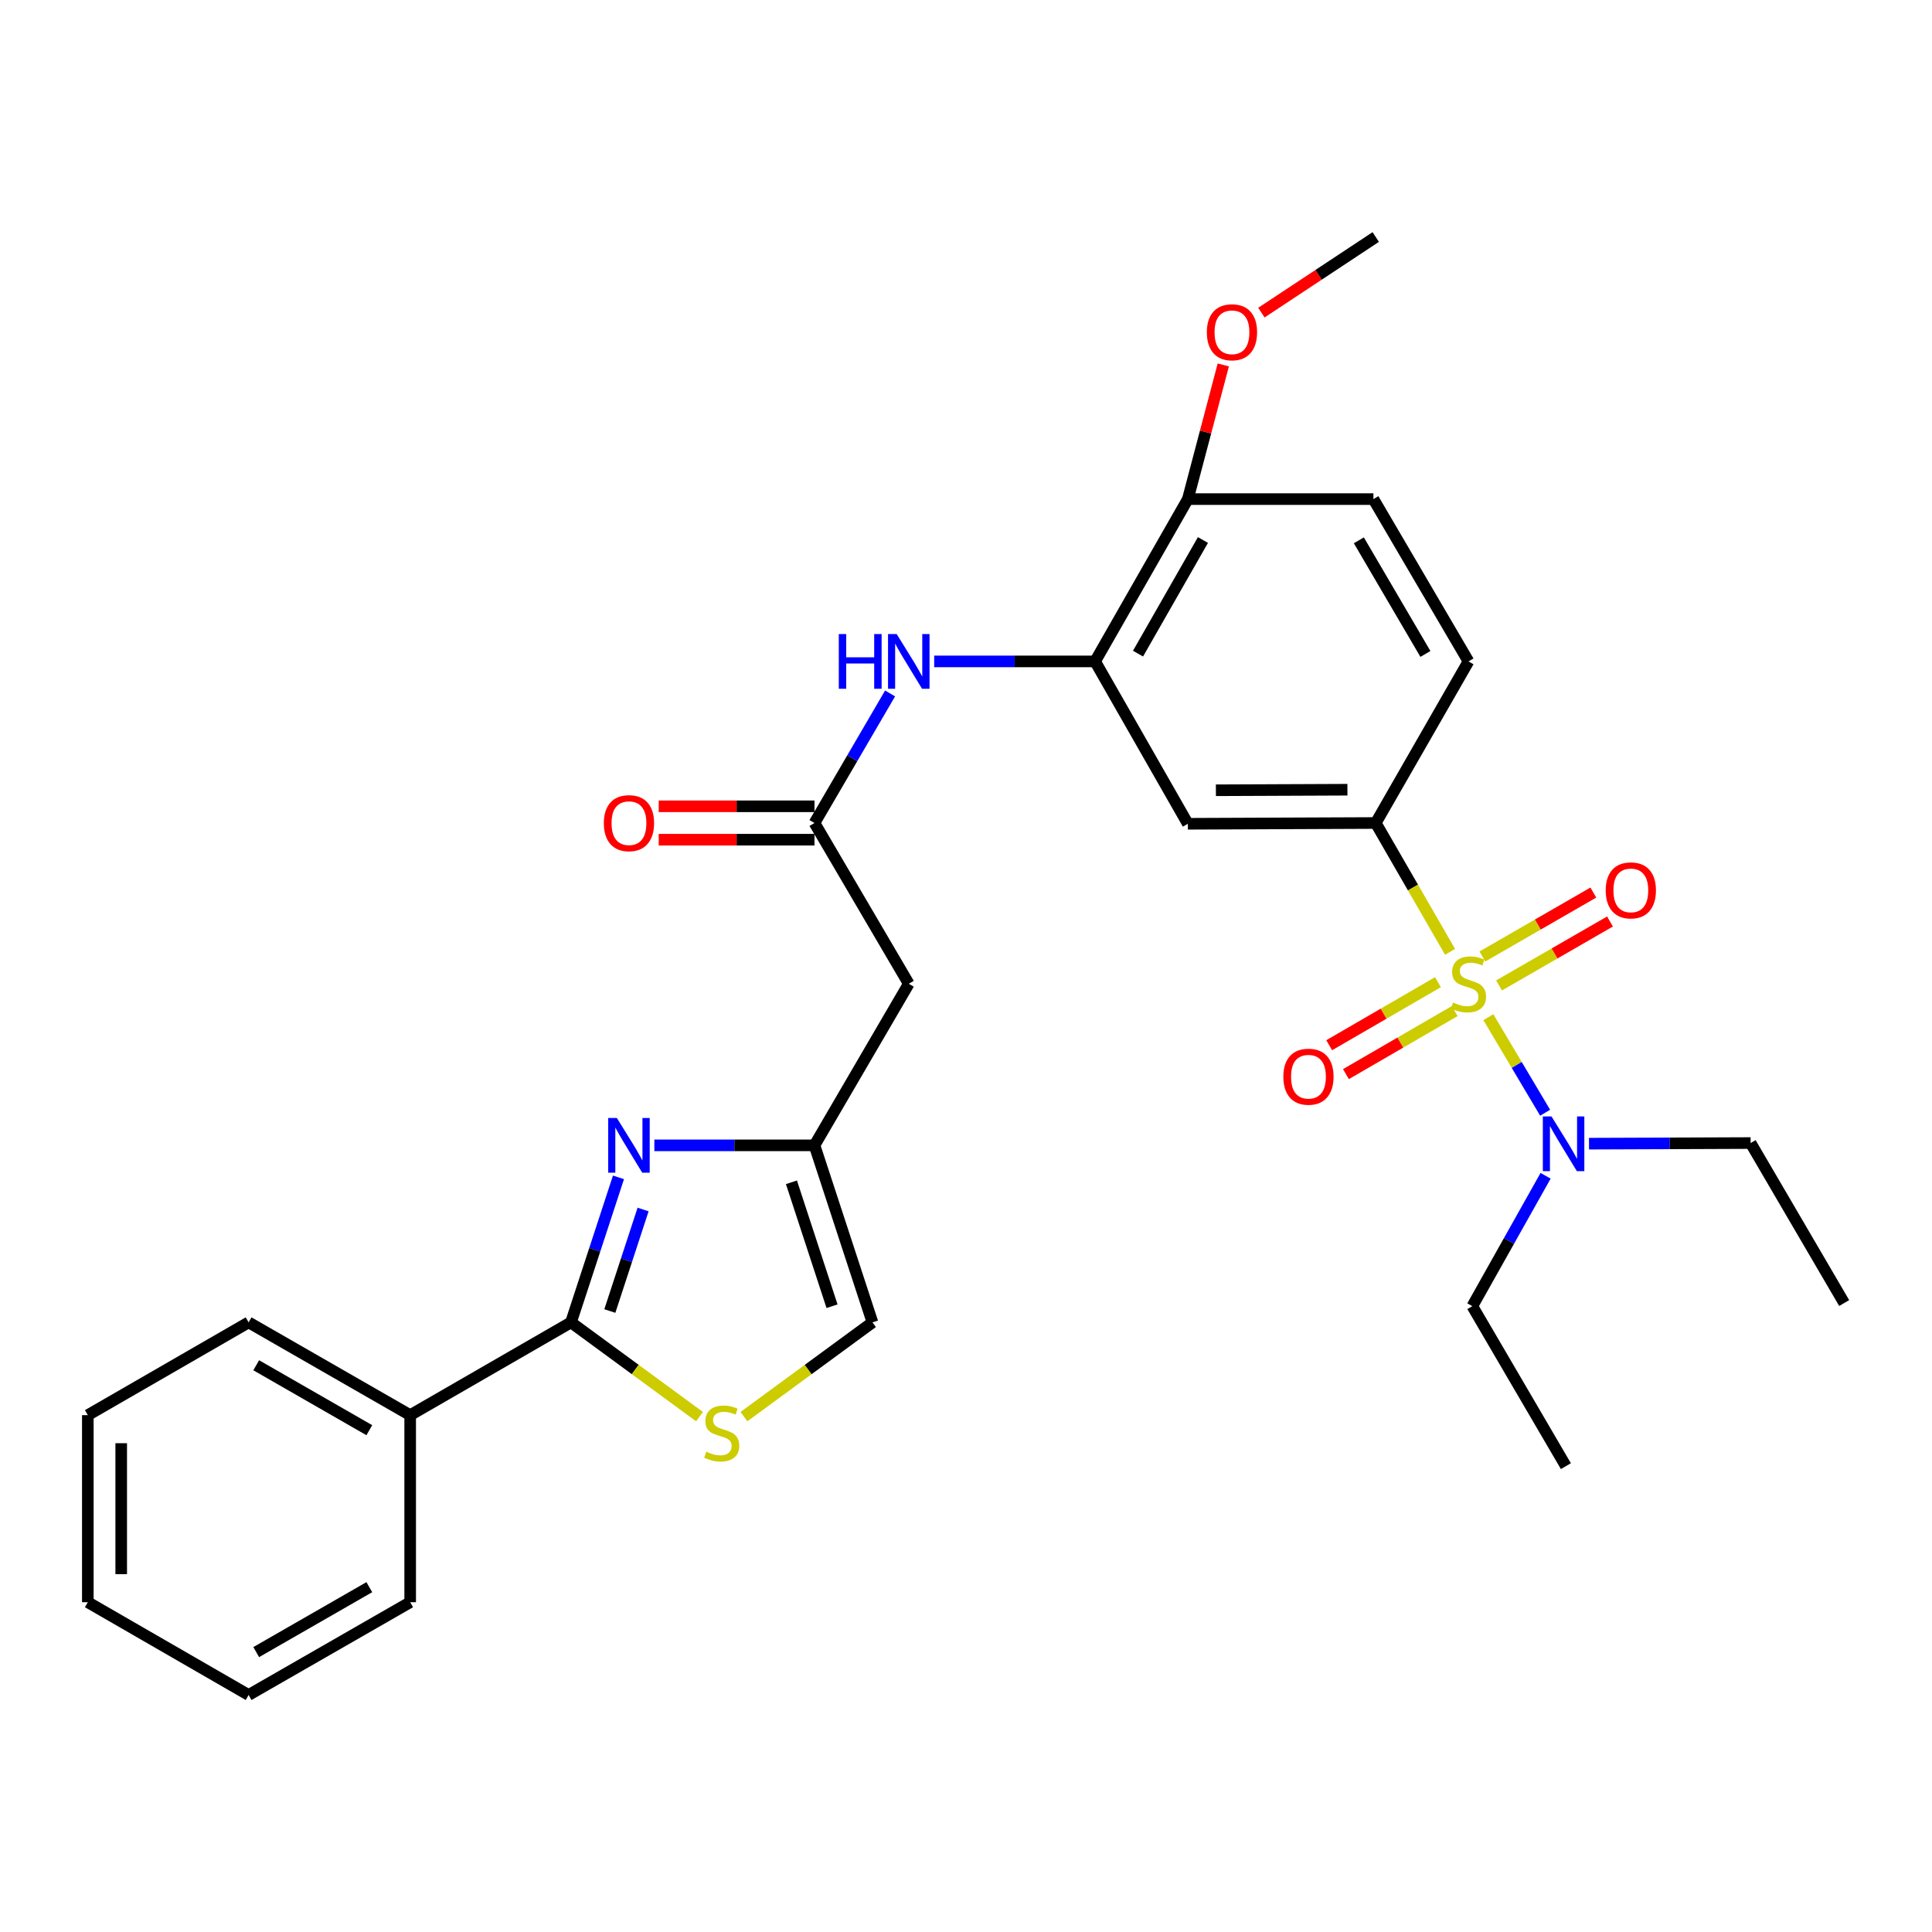 <?xml version='1.0' encoding='iso-8859-1'?>
<svg version='1.1' baseProfile='full'
              xmlns='http://www.w3.org/2000/svg'
                      xmlns:rdkit='http://www.rdkit.org/xml'
                      xmlns:xlink='http://www.w3.org/1999/xlink'
                  xml:space='preserve'
width='1000px' height='1000px' viewBox='0 0 1000 1000'>
<!-- END OF HEADER -->
<rect style='opacity:1.0;fill:#FFFFFF;stroke:none' width='1000' height='1000' x='0' y='0'> </rect>
<path class='bond-2' d='M 750.557,492.679 L 731.318,459.331' style='fill:none;fill-rule:evenodd;stroke:#CCCC00;stroke-width:6px;stroke-linecap:butt;stroke-linejoin:miter;stroke-opacity:1' />
<path class='bond-2' d='M 731.318,459.331 L 712.08,425.984' style='fill:none;fill-rule:evenodd;stroke:#000000;stroke-width:6px;stroke-linecap:butt;stroke-linejoin:miter;stroke-opacity:1' />
<path class='bond-10' d='M 770.364,526.489 L 785.062,551.218' style='fill:none;fill-rule:evenodd;stroke:#CCCC00;stroke-width:6px;stroke-linecap:butt;stroke-linejoin:miter;stroke-opacity:1' />
<path class='bond-10' d='M 785.062,551.218 L 799.76,575.948' style='fill:none;fill-rule:evenodd;stroke:#0000FF;stroke-width:6px;stroke-linecap:butt;stroke-linejoin:miter;stroke-opacity:1' />
<path class='bond-12' d='M 775.909,510.059 L 804.622,493.512' style='fill:none;fill-rule:evenodd;stroke:#CCCC00;stroke-width:6px;stroke-linecap:butt;stroke-linejoin:miter;stroke-opacity:1' />
<path class='bond-12' d='M 804.622,493.512 L 833.335,476.965' style='fill:none;fill-rule:evenodd;stroke:#FF0000;stroke-width:6px;stroke-linecap:butt;stroke-linejoin:miter;stroke-opacity:1' />
<path class='bond-12' d='M 767.277,495.082 L 795.991,478.534' style='fill:none;fill-rule:evenodd;stroke:#CCCC00;stroke-width:6px;stroke-linecap:butt;stroke-linejoin:miter;stroke-opacity:1' />
<path class='bond-12' d='M 795.991,478.534 L 824.704,461.987' style='fill:none;fill-rule:evenodd;stroke:#FF0000;stroke-width:6px;stroke-linecap:butt;stroke-linejoin:miter;stroke-opacity:1' />
<path class='bond-13' d='M 744.28,508.374 L 716.132,524.692' style='fill:none;fill-rule:evenodd;stroke:#CCCC00;stroke-width:6px;stroke-linecap:butt;stroke-linejoin:miter;stroke-opacity:1' />
<path class='bond-13' d='M 716.132,524.692 L 687.984,541.01' style='fill:none;fill-rule:evenodd;stroke:#FF0000;stroke-width:6px;stroke-linecap:butt;stroke-linejoin:miter;stroke-opacity:1' />
<path class='bond-13' d='M 752.95,523.329 L 724.802,539.647' style='fill:none;fill-rule:evenodd;stroke:#CCCC00;stroke-width:6px;stroke-linecap:butt;stroke-linejoin:miter;stroke-opacity:1' />
<path class='bond-13' d='M 724.802,539.647 L 696.653,555.965' style='fill:none;fill-rule:evenodd;stroke:#FF0000;stroke-width:6px;stroke-linecap:butt;stroke-linejoin:miter;stroke-opacity:1' />
<path class='bond-0' d='M 338.689,592.83 L 380.132,592.83' style='fill:none;fill-rule:evenodd;stroke:#0000FF;stroke-width:6px;stroke-linecap:butt;stroke-linejoin:miter;stroke-opacity:1' />
<path class='bond-0' d='M 380.132,592.83 L 421.576,592.83' style='fill:none;fill-rule:evenodd;stroke:#000000;stroke-width:6px;stroke-linecap:butt;stroke-linejoin:miter;stroke-opacity:1' />
<path class='bond-1' d='M 320.121,609.4 L 307.828,646.93' style='fill:none;fill-rule:evenodd;stroke:#0000FF;stroke-width:6px;stroke-linecap:butt;stroke-linejoin:miter;stroke-opacity:1' />
<path class='bond-1' d='M 307.828,646.93 L 295.536,684.459' style='fill:none;fill-rule:evenodd;stroke:#000000;stroke-width:6px;stroke-linecap:butt;stroke-linejoin:miter;stroke-opacity:1' />
<path class='bond-1' d='M 332.861,626.04 L 324.256,652.31' style='fill:none;fill-rule:evenodd;stroke:#0000FF;stroke-width:6px;stroke-linecap:butt;stroke-linejoin:miter;stroke-opacity:1' />
<path class='bond-1' d='M 324.256,652.31 L 315.652,678.581' style='fill:none;fill-rule:evenodd;stroke:#000000;stroke-width:6px;stroke-linecap:butt;stroke-linejoin:miter;stroke-opacity:1' />
<path class='bond-15' d='M 295.536,684.459 L 212.31,732.478' style='fill:none;fill-rule:evenodd;stroke:#000000;stroke-width:6px;stroke-linecap:butt;stroke-linejoin:miter;stroke-opacity:1' />
<path class='bond-31' d='M 295.536,684.459 L 328.802,708.849' style='fill:none;fill-rule:evenodd;stroke:#000000;stroke-width:6px;stroke-linecap:butt;stroke-linejoin:miter;stroke-opacity:1' />
<path class='bond-31' d='M 328.802,708.849 L 362.068,733.238' style='fill:none;fill-rule:evenodd;stroke:#CCCC00;stroke-width:6px;stroke-linecap:butt;stroke-linejoin:miter;stroke-opacity:1' />
<path class='bond-6' d='M 712.08,425.984 L 614.832,426.387' style='fill:none;fill-rule:evenodd;stroke:#000000;stroke-width:6px;stroke-linecap:butt;stroke-linejoin:miter;stroke-opacity:1' />
<path class='bond-6' d='M 697.421,408.758 L 629.347,409.04' style='fill:none;fill-rule:evenodd;stroke:#000000;stroke-width:6px;stroke-linecap:butt;stroke-linejoin:miter;stroke-opacity:1' />
<path class='bond-16' d='M 712.08,425.984 L 760.089,342.345' style='fill:none;fill-rule:evenodd;stroke:#000000;stroke-width:6px;stroke-linecap:butt;stroke-linejoin:miter;stroke-opacity:1' />
<path class='bond-3' d='M 385.065,733.237 L 418.326,708.848' style='fill:none;fill-rule:evenodd;stroke:#CCCC00;stroke-width:6px;stroke-linecap:butt;stroke-linejoin:miter;stroke-opacity:1' />
<path class='bond-3' d='M 418.326,708.848 L 451.587,684.459' style='fill:none;fill-rule:evenodd;stroke:#000000;stroke-width:6px;stroke-linecap:butt;stroke-linejoin:miter;stroke-opacity:1' />
<path class='bond-4' d='M 421.576,592.83 L 470.382,509.2' style='fill:none;fill-rule:evenodd;stroke:#000000;stroke-width:6px;stroke-linecap:butt;stroke-linejoin:miter;stroke-opacity:1' />
<path class='bond-11' d='M 421.576,592.83 L 451.587,684.459' style='fill:none;fill-rule:evenodd;stroke:#000000;stroke-width:6px;stroke-linecap:butt;stroke-linejoin:miter;stroke-opacity:1' />
<path class='bond-11' d='M 409.65,611.955 L 430.658,676.096' style='fill:none;fill-rule:evenodd;stroke:#000000;stroke-width:6px;stroke-linecap:butt;stroke-linejoin:miter;stroke-opacity:1' />
<path class='bond-5' d='M 566.823,342.345 L 614.832,426.387' style='fill:none;fill-rule:evenodd;stroke:#000000;stroke-width:6px;stroke-linecap:butt;stroke-linejoin:miter;stroke-opacity:1' />
<path class='bond-8' d='M 566.823,342.345 L 525.178,342.345' style='fill:none;fill-rule:evenodd;stroke:#000000;stroke-width:6px;stroke-linecap:butt;stroke-linejoin:miter;stroke-opacity:1' />
<path class='bond-8' d='M 525.178,342.345 L 483.533,342.345' style='fill:none;fill-rule:evenodd;stroke:#0000FF;stroke-width:6px;stroke-linecap:butt;stroke-linejoin:miter;stroke-opacity:1' />
<path class='bond-30' d='M 566.823,342.345 L 614.832,258.331' style='fill:none;fill-rule:evenodd;stroke:#000000;stroke-width:6px;stroke-linecap:butt;stroke-linejoin:miter;stroke-opacity:1' />
<path class='bond-30' d='M 589.033,338.32 L 622.64,279.51' style='fill:none;fill-rule:evenodd;stroke:#000000;stroke-width:6px;stroke-linecap:butt;stroke-linejoin:miter;stroke-opacity:1' />
<path class='bond-7' d='M 421.576,425.984 L 441.141,392.455' style='fill:none;fill-rule:evenodd;stroke:#000000;stroke-width:6px;stroke-linecap:butt;stroke-linejoin:miter;stroke-opacity:1' />
<path class='bond-7' d='M 441.141,392.455 L 460.706,358.926' style='fill:none;fill-rule:evenodd;stroke:#0000FF;stroke-width:6px;stroke-linecap:butt;stroke-linejoin:miter;stroke-opacity:1' />
<path class='bond-9' d='M 421.576,425.984 L 470.382,509.2' style='fill:none;fill-rule:evenodd;stroke:#000000;stroke-width:6px;stroke-linecap:butt;stroke-linejoin:miter;stroke-opacity:1' />
<path class='bond-17' d='M 421.576,417.341 L 381.262,417.341' style='fill:none;fill-rule:evenodd;stroke:#000000;stroke-width:6px;stroke-linecap:butt;stroke-linejoin:miter;stroke-opacity:1' />
<path class='bond-17' d='M 381.262,417.341 L 340.949,417.341' style='fill:none;fill-rule:evenodd;stroke:#FF0000;stroke-width:6px;stroke-linecap:butt;stroke-linejoin:miter;stroke-opacity:1' />
<path class='bond-17' d='M 421.576,434.627 L 381.262,434.627' style='fill:none;fill-rule:evenodd;stroke:#000000;stroke-width:6px;stroke-linecap:butt;stroke-linejoin:miter;stroke-opacity:1' />
<path class='bond-17' d='M 381.262,434.627 L 340.949,434.627' style='fill:none;fill-rule:evenodd;stroke:#FF0000;stroke-width:6px;stroke-linecap:butt;stroke-linejoin:miter;stroke-opacity:1' />
<path class='bond-20' d='M 822.468,591.963 L 864.296,591.801' style='fill:none;fill-rule:evenodd;stroke:#0000FF;stroke-width:6px;stroke-linecap:butt;stroke-linejoin:miter;stroke-opacity:1' />
<path class='bond-20' d='M 864.296,591.801 L 906.123,591.639' style='fill:none;fill-rule:evenodd;stroke:#000000;stroke-width:6px;stroke-linecap:butt;stroke-linejoin:miter;stroke-opacity:1' />
<path class='bond-21' d='M 799.997,608.584 L 781.037,642.325' style='fill:none;fill-rule:evenodd;stroke:#0000FF;stroke-width:6px;stroke-linecap:butt;stroke-linejoin:miter;stroke-opacity:1' />
<path class='bond-21' d='M 781.037,642.325 L 762.077,676.066' style='fill:none;fill-rule:evenodd;stroke:#000000;stroke-width:6px;stroke-linecap:butt;stroke-linejoin:miter;stroke-opacity:1' />
<path class='bond-14' d='M 614.832,258.331 L 710.87,258.331' style='fill:none;fill-rule:evenodd;stroke:#000000;stroke-width:6px;stroke-linecap:butt;stroke-linejoin:miter;stroke-opacity:1' />
<path class='bond-19' d='M 614.832,258.331 L 624.002,223.612' style='fill:none;fill-rule:evenodd;stroke:#000000;stroke-width:6px;stroke-linecap:butt;stroke-linejoin:miter;stroke-opacity:1' />
<path class='bond-19' d='M 624.002,223.612 L 633.172,188.892' style='fill:none;fill-rule:evenodd;stroke:#FF0000;stroke-width:6px;stroke-linecap:butt;stroke-linejoin:miter;stroke-opacity:1' />
<path class='bond-22' d='M 212.31,732.478 L 128.681,684.459' style='fill:none;fill-rule:evenodd;stroke:#000000;stroke-width:6px;stroke-linecap:butt;stroke-linejoin:miter;stroke-opacity:1' />
<path class='bond-22' d='M 191.158,740.266 L 132.617,706.653' style='fill:none;fill-rule:evenodd;stroke:#000000;stroke-width:6px;stroke-linecap:butt;stroke-linejoin:miter;stroke-opacity:1' />
<path class='bond-23' d='M 212.31,732.478 L 212.31,829.303' style='fill:none;fill-rule:evenodd;stroke:#000000;stroke-width:6px;stroke-linecap:butt;stroke-linejoin:miter;stroke-opacity:1' />
<path class='bond-18' d='M 760.089,342.345 L 710.87,258.331' style='fill:none;fill-rule:evenodd;stroke:#000000;stroke-width:6px;stroke-linecap:butt;stroke-linejoin:miter;stroke-opacity:1' />
<path class='bond-18' d='M 737.79,338.481 L 703.337,279.672' style='fill:none;fill-rule:evenodd;stroke:#000000;stroke-width:6px;stroke-linecap:butt;stroke-linejoin:miter;stroke-opacity:1' />
<path class='bond-24' d='M 652.891,161.824 L 682.485,142.251' style='fill:none;fill-rule:evenodd;stroke:#FF0000;stroke-width:6px;stroke-linecap:butt;stroke-linejoin:miter;stroke-opacity:1' />
<path class='bond-24' d='M 682.485,142.251 L 712.08,122.678' style='fill:none;fill-rule:evenodd;stroke:#000000;stroke-width:6px;stroke-linecap:butt;stroke-linejoin:miter;stroke-opacity:1' />
<path class='bond-26' d='M 906.123,591.639 L 954.545,674.452' style='fill:none;fill-rule:evenodd;stroke:#000000;stroke-width:6px;stroke-linecap:butt;stroke-linejoin:miter;stroke-opacity:1' />
<path class='bond-25' d='M 762.077,676.066 L 810.499,758.879' style='fill:none;fill-rule:evenodd;stroke:#000000;stroke-width:6px;stroke-linecap:butt;stroke-linejoin:miter;stroke-opacity:1' />
<path class='bond-28' d='M 128.681,684.459 L 45.455,732.478' style='fill:none;fill-rule:evenodd;stroke:#000000;stroke-width:6px;stroke-linecap:butt;stroke-linejoin:miter;stroke-opacity:1' />
<path class='bond-27' d='M 212.31,829.303 L 128.681,877.322' style='fill:none;fill-rule:evenodd;stroke:#000000;stroke-width:6px;stroke-linecap:butt;stroke-linejoin:miter;stroke-opacity:1' />
<path class='bond-27' d='M 191.158,821.515 L 132.617,855.128' style='fill:none;fill-rule:evenodd;stroke:#000000;stroke-width:6px;stroke-linecap:butt;stroke-linejoin:miter;stroke-opacity:1' />
<path class='bond-29' d='M 128.681,877.322 L 45.455,829.303' style='fill:none;fill-rule:evenodd;stroke:#000000;stroke-width:6px;stroke-linecap:butt;stroke-linejoin:miter;stroke-opacity:1' />
<path class='bond-32' d='M 45.455,732.478 L 45.455,829.303' style='fill:none;fill-rule:evenodd;stroke:#000000;stroke-width:6px;stroke-linecap:butt;stroke-linejoin:miter;stroke-opacity:1' />
<path class='bond-32' d='M 62.741,747.002 L 62.741,814.779' style='fill:none;fill-rule:evenodd;stroke:#000000;stroke-width:6px;stroke-linecap:butt;stroke-linejoin:miter;stroke-opacity:1' />
<path  class='atom-0' d='M 752.089 518.92
Q 752.409 519.04, 753.729 519.6
Q 755.049 520.16, 756.489 520.52
Q 757.969 520.84, 759.409 520.84
Q 762.089 520.84, 763.649 519.56
Q 765.209 518.24, 765.209 515.96
Q 765.209 514.4, 764.409 513.44
Q 763.649 512.48, 762.449 511.96
Q 761.249 511.44, 759.249 510.84
Q 756.729 510.08, 755.209 509.36
Q 753.729 508.64, 752.649 507.12
Q 751.609 505.6, 751.609 503.04
Q 751.609 499.48, 754.009 497.28
Q 756.449 495.08, 761.249 495.08
Q 764.529 495.08, 768.249 496.64
L 767.329 499.72
Q 763.929 498.32, 761.369 498.32
Q 758.609 498.32, 757.089 499.48
Q 755.569 500.6, 755.609 502.56
Q 755.609 504.08, 756.369 505
Q 757.169 505.92, 758.289 506.44
Q 759.449 506.96, 761.369 507.56
Q 763.929 508.36, 765.449 509.16
Q 766.969 509.96, 768.049 511.6
Q 769.169 513.2, 769.169 515.96
Q 769.169 519.88, 766.529 522
Q 763.929 524.08, 759.569 524.08
Q 757.049 524.08, 755.129 523.52
Q 753.249 523, 751.009 522.08
L 752.089 518.92
' fill='#CCCC00'/>
<path  class='atom-1' d='M 319.288 578.67
L 328.568 593.67
Q 329.488 595.15, 330.968 597.83
Q 332.448 600.51, 332.528 600.67
L 332.528 578.67
L 336.288 578.67
L 336.288 606.99
L 332.408 606.99
L 322.448 590.59
Q 321.288 588.67, 320.048 586.47
Q 318.848 584.27, 318.488 583.59
L 318.488 606.99
L 314.808 606.99
L 314.808 578.67
L 319.288 578.67
' fill='#0000FF'/>
<path  class='atom-4' d='M 365.567 751.389
Q 365.887 751.509, 367.207 752.069
Q 368.527 752.629, 369.967 752.989
Q 371.447 753.309, 372.887 753.309
Q 375.567 753.309, 377.127 752.029
Q 378.687 750.709, 378.687 748.429
Q 378.687 746.869, 377.887 745.909
Q 377.127 744.949, 375.927 744.429
Q 374.727 743.909, 372.727 743.309
Q 370.207 742.549, 368.687 741.829
Q 367.207 741.109, 366.127 739.589
Q 365.087 738.069, 365.087 735.509
Q 365.087 731.949, 367.487 729.749
Q 369.927 727.549, 374.727 727.549
Q 378.007 727.549, 381.727 729.109
L 380.807 732.189
Q 377.407 730.789, 374.847 730.789
Q 372.087 730.789, 370.567 731.949
Q 369.047 733.069, 369.087 735.029
Q 369.087 736.549, 369.847 737.469
Q 370.647 738.389, 371.767 738.909
Q 372.927 739.429, 374.847 740.029
Q 377.407 740.829, 378.927 741.629
Q 380.447 742.429, 381.527 744.069
Q 382.647 745.669, 382.647 748.429
Q 382.647 752.349, 380.007 754.469
Q 377.407 756.549, 373.047 756.549
Q 370.527 756.549, 368.607 755.989
Q 366.727 755.469, 364.487 754.549
L 365.567 751.389
' fill='#CCCC00'/>
<path  class='atom-9' d='M 434.162 328.185
L 438.002 328.185
L 438.002 340.225
L 452.482 340.225
L 452.482 328.185
L 456.322 328.185
L 456.322 356.505
L 452.482 356.505
L 452.482 343.425
L 438.002 343.425
L 438.002 356.505
L 434.162 356.505
L 434.162 328.185
' fill='#0000FF'/>
<path  class='atom-9' d='M 464.122 328.185
L 473.402 343.185
Q 474.322 344.665, 475.802 347.345
Q 477.282 350.025, 477.362 350.185
L 477.362 328.185
L 481.122 328.185
L 481.122 356.505
L 477.242 356.505
L 467.282 340.105
Q 466.122 338.185, 464.882 335.985
Q 463.682 333.785, 463.322 333.105
L 463.322 356.505
L 459.642 356.505
L 459.642 328.185
L 464.122 328.185
' fill='#0000FF'/>
<path  class='atom-11' d='M 803.048 577.854
L 812.328 592.854
Q 813.248 594.334, 814.728 597.014
Q 816.208 599.694, 816.288 599.854
L 816.288 577.854
L 820.048 577.854
L 820.048 606.174
L 816.168 606.174
L 806.208 589.774
Q 805.048 587.854, 803.808 585.654
Q 802.608 583.454, 802.248 582.774
L 802.248 606.174
L 798.568 606.174
L 798.568 577.854
L 803.048 577.854
' fill='#0000FF'/>
<path  class='atom-13' d='M 831.112 460.858
Q 831.112 454.058, 834.472 450.258
Q 837.832 446.458, 844.112 446.458
Q 850.392 446.458, 853.752 450.258
Q 857.112 454.058, 857.112 460.858
Q 857.112 467.738, 853.712 471.658
Q 850.312 475.538, 844.112 475.538
Q 837.872 475.538, 834.472 471.658
Q 831.112 467.778, 831.112 460.858
M 844.112 472.338
Q 848.432 472.338, 850.752 469.458
Q 853.112 466.538, 853.112 460.858
Q 853.112 455.298, 850.752 452.498
Q 848.432 449.658, 844.112 449.658
Q 839.792 449.658, 837.432 452.458
Q 835.112 455.258, 835.112 460.858
Q 835.112 466.578, 837.432 469.458
Q 839.792 472.338, 844.112 472.338
' fill='#FF0000'/>
<path  class='atom-14' d='M 664.256 557.299
Q 664.256 550.499, 667.616 546.699
Q 670.976 542.899, 677.256 542.899
Q 683.536 542.899, 686.896 546.699
Q 690.256 550.499, 690.256 557.299
Q 690.256 564.179, 686.856 568.099
Q 683.456 571.979, 677.256 571.979
Q 671.016 571.979, 667.616 568.099
Q 664.256 564.219, 664.256 557.299
M 677.256 568.779
Q 681.576 568.779, 683.896 565.899
Q 686.256 562.979, 686.256 557.299
Q 686.256 551.739, 683.896 548.939
Q 681.576 546.099, 677.256 546.099
Q 672.936 546.099, 670.576 548.899
Q 668.256 551.699, 668.256 557.299
Q 668.256 563.019, 670.576 565.899
Q 672.936 568.779, 677.256 568.779
' fill='#FF0000'/>
<path  class='atom-18' d='M 312.548 426.064
Q 312.548 419.264, 315.908 415.464
Q 319.268 411.664, 325.548 411.664
Q 331.828 411.664, 335.188 415.464
Q 338.548 419.264, 338.548 426.064
Q 338.548 432.944, 335.148 436.864
Q 331.748 440.744, 325.548 440.744
Q 319.308 440.744, 315.908 436.864
Q 312.548 432.984, 312.548 426.064
M 325.548 437.544
Q 329.868 437.544, 332.188 434.664
Q 334.548 431.744, 334.548 426.064
Q 334.548 420.504, 332.188 417.704
Q 329.868 414.864, 325.548 414.864
Q 321.228 414.864, 318.868 417.664
Q 316.548 420.464, 316.548 426.064
Q 316.548 431.784, 318.868 434.664
Q 321.228 437.544, 325.548 437.544
' fill='#FF0000'/>
<path  class='atom-20' d='M 624.66 171.978
Q 624.66 165.178, 628.02 161.378
Q 631.38 157.578, 637.66 157.578
Q 643.94 157.578, 647.3 161.378
Q 650.66 165.178, 650.66 171.978
Q 650.66 178.858, 647.26 182.778
Q 643.86 186.658, 637.66 186.658
Q 631.42 186.658, 628.02 182.778
Q 624.66 178.898, 624.66 171.978
M 637.66 183.458
Q 641.98 183.458, 644.3 180.578
Q 646.66 177.658, 646.66 171.978
Q 646.66 166.418, 644.3 163.618
Q 641.98 160.778, 637.66 160.778
Q 633.34 160.778, 630.98 163.578
Q 628.66 166.378, 628.66 171.978
Q 628.66 177.698, 630.98 180.578
Q 633.34 183.458, 637.66 183.458
' fill='#FF0000'/>
</svg>
